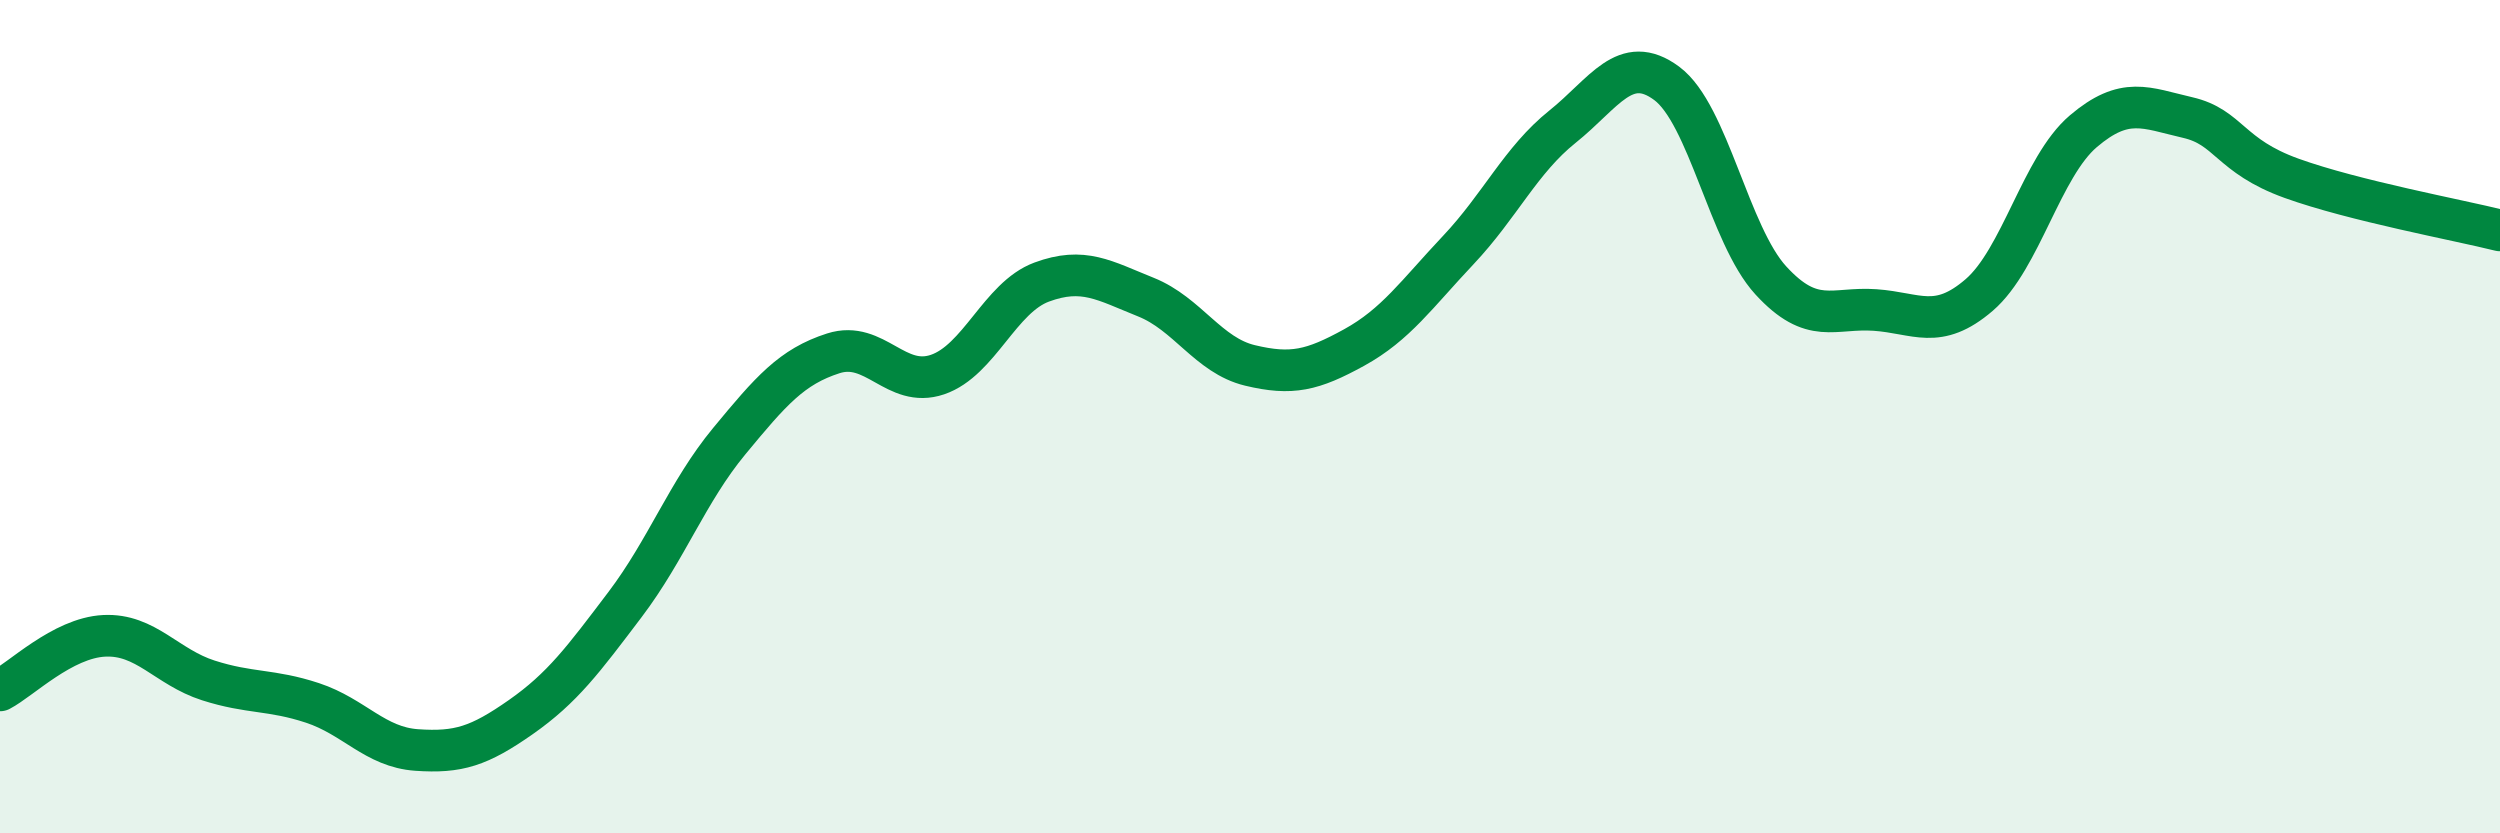
    <svg width="60" height="20" viewBox="0 0 60 20" xmlns="http://www.w3.org/2000/svg">
      <path
        d="M 0,16.57 C 0.5,16.31 1.5,15.31 2.5,15.26 C 3.5,15.21 4,16.01 5,16.33 C 6,16.65 6.5,16.54 7.5,16.87 C 8.5,17.2 9,17.93 10,18 C 11,18.07 11.5,17.91 12.5,17.21 C 13.5,16.51 14,15.83 15,14.51 C 16,13.19 16.5,11.8 17.5,10.59 C 18.5,9.38 19,8.8 20,8.48 C 21,8.16 21.5,9.33 22.5,8.99 C 23.5,8.65 24,7.14 25,6.77 C 26,6.4 26.5,6.73 27.5,7.13 C 28.5,7.53 29,8.53 30,8.77 C 31,9.01 31.5,8.89 32.5,8.34 C 33.5,7.79 34,7.06 35,6 C 36,4.94 36.5,3.84 37.5,3.04 C 38.5,2.24 39,1.26 40,2 C 41,2.74 41.5,5.64 42.5,6.73 C 43.5,7.82 44,7.37 45,7.44 C 46,7.51 46.5,7.94 47.5,7.08 C 48.5,6.22 49,4 50,3.15 C 51,2.3 51.5,2.59 52.5,2.82 C 53.5,3.05 53.5,3.74 55,4.28 C 56.5,4.82 59,5.28 60,5.53L60 20L0 20Z"
        fill="#008740"
        opacity="0.1"
        stroke-linecap="round"
        stroke-linejoin="round"
      />
      <path
        d="M 0,16.57 C 0.5,16.31 1.5,15.31 2.5,15.26 C 3.5,15.21 4,16.01 5,16.33 C 6,16.65 6.5,16.54 7.5,16.87 C 8.5,17.2 9,17.93 10,18 C 11,18.07 11.5,17.91 12.5,17.21 C 13.5,16.51 14,15.83 15,14.51 C 16,13.19 16.5,11.8 17.5,10.59 C 18.5,9.38 19,8.8 20,8.48 C 21,8.16 21.5,9.33 22.5,8.99 C 23.5,8.65 24,7.14 25,6.77 C 26,6.4 26.5,6.73 27.5,7.13 C 28.5,7.53 29,8.53 30,8.77 C 31,9.01 31.5,8.89 32.5,8.34 C 33.5,7.79 34,7.06 35,6 C 36,4.94 36.5,3.84 37.5,3.04 C 38.5,2.24 39,1.26 40,2 C 41,2.74 41.5,5.64 42.5,6.73 C 43.5,7.82 44,7.37 45,7.44 C 46,7.51 46.5,7.94 47.5,7.08 C 48.5,6.22 49,4 50,3.15 C 51,2.3 51.5,2.59 52.5,2.82 C 53.5,3.05 53.5,3.74 55,4.28 C 56.5,4.82 59,5.28 60,5.53"
        stroke="#008740"
        stroke-width="1"
        fill="none"
        stroke-linecap="round"
        stroke-linejoin="round"
      />
    </svg>
  